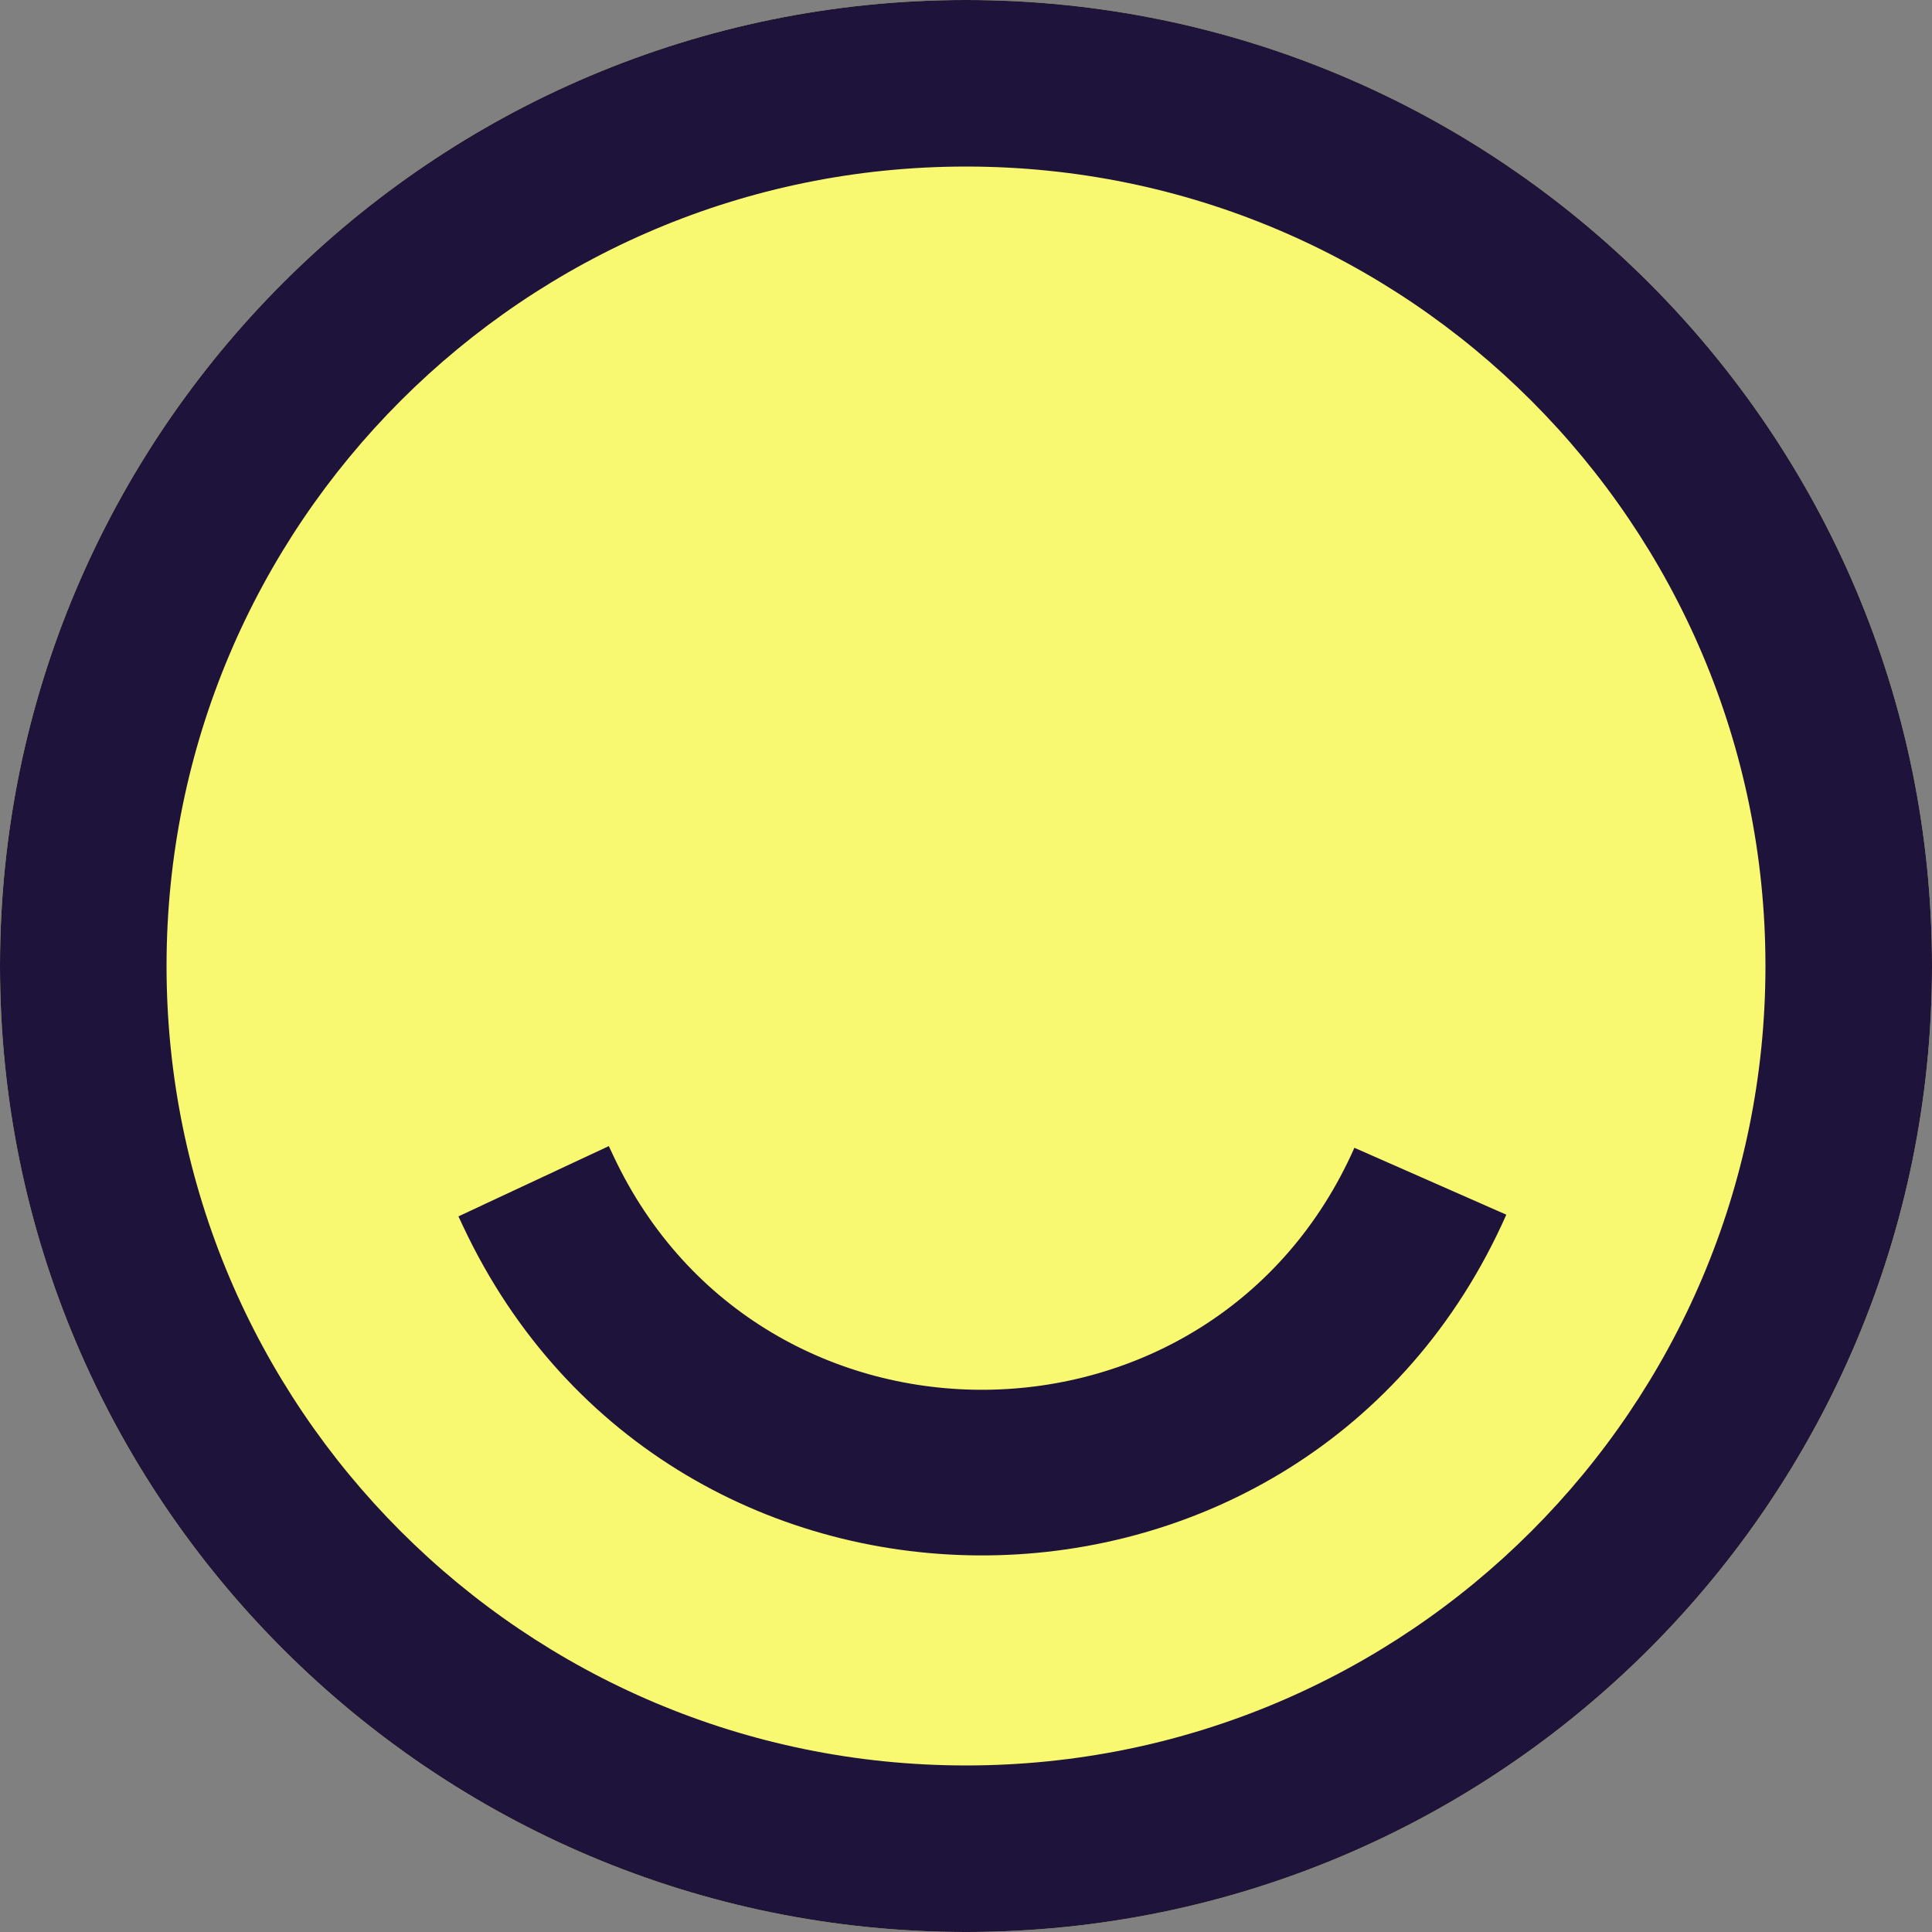 <svg width="118" height="118" viewBox="0 0 118 118" fill="none" xmlns="http://www.w3.org/2000/svg">
<rect x="0" y="0" width="118" height="118" fill="#808080" stroke="none"/>
<path d="M118 59C118 91.585 91.585 118 59 118C26.415 118 0 91.585 0 59C0 26.415 26.415 0 59 0C91.585 0 118 26.415 118 59Z" fill="#F9F871"/>
<path fill-rule="evenodd" clip-rule="evenodd" d="M59 107.828C85.967 107.828 107.828 85.967 107.828 59C107.828 32.033 85.967 10.172 59 10.172C32.033 10.172 10.172 32.033 10.172 59C10.172 85.967 32.033 107.828 59 107.828ZM59 118C91.585 118 118 91.585 118 59C118 26.415 91.585 0 59 0C26.415 0 0 26.415 0 59C0 91.585 26.415 118 59 118Z" fill="#1E133A"/>
<path fill-rule="evenodd" clip-rule="evenodd" d="M28.285 74.9L28 74.292L37.184 70L37.47 70.608C46.522 89.878 74.104 89.57 82.722 70.103L92 74.189C79.866 101.599 41.03 102.032 28.285 74.9Z" fill="#1E133A"/>
</svg>